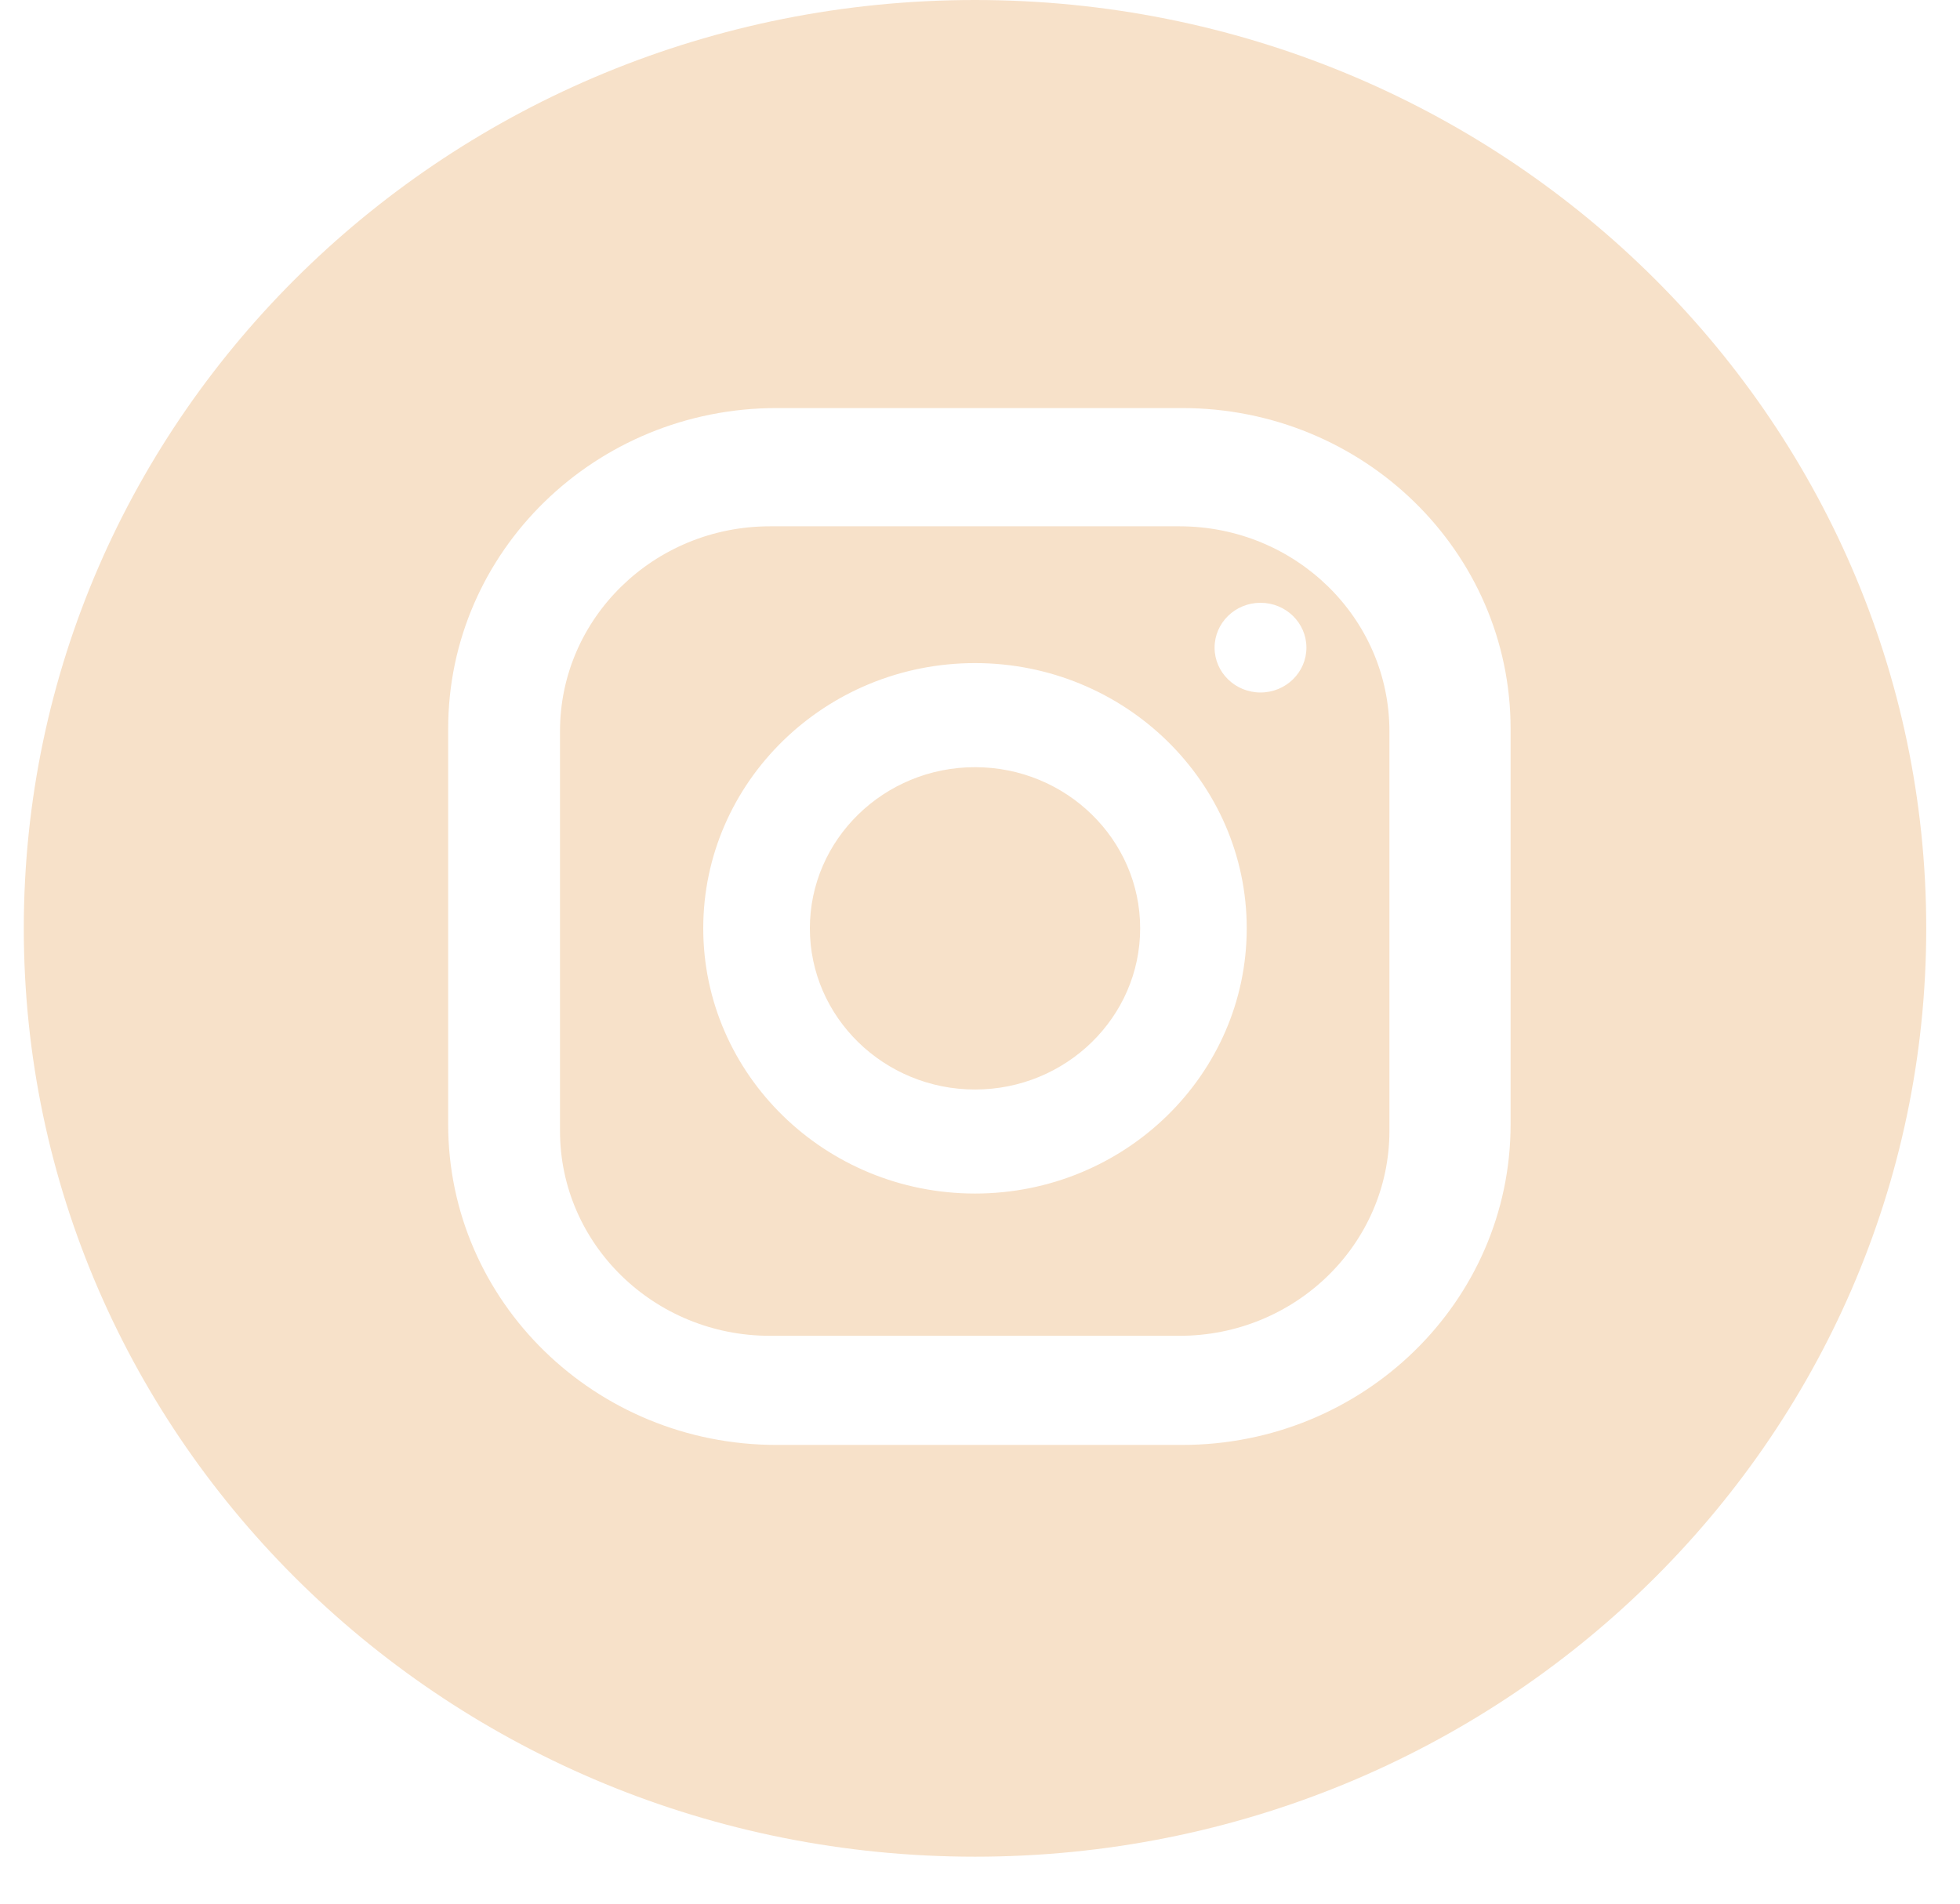 <svg width="35" height="34" viewBox="0 0 35 34" fill="none" xmlns="http://www.w3.org/2000/svg">
<path fill-rule="evenodd" clip-rule="evenodd" d="M34.397 16.581C34.397 25.738 26.792 33.161 17.411 33.161C8.03 33.161 0.425 25.738 0.425 16.581C0.425 7.423 8.03 0 17.411 0C26.792 0 34.397 7.423 34.397 16.581ZM13.869 25.807H21.108C24.349 25.807 26.975 23.244 26.975 20.081V13.015C26.975 9.852 24.349 7.288 21.108 7.288H13.869C10.629 7.288 8.003 9.852 8.003 13.015V20.081C8.003 23.244 10.629 25.807 13.869 25.807ZM10 20.198V13.06C10 11.039 11.679 9.4 13.749 9.4H21.062C23.132 9.4 24.811 11.039 24.811 13.06V20.198C24.811 22.219 23.132 23.858 21.062 23.858H13.749C11.679 23.858 10 22.219 10 20.198ZM17.411 21.317C14.735 21.317 12.558 19.192 12.558 16.58C12.558 13.968 14.735 11.843 17.411 11.843C20.087 11.843 22.263 13.968 22.263 16.58C22.263 19.192 20.087 21.317 17.411 21.317ZM17.411 13.702C15.785 13.702 14.462 14.993 14.462 16.58C14.462 18.167 15.785 19.459 17.411 19.459C19.037 19.459 20.36 18.167 20.36 16.58C20.36 14.993 19.037 13.702 17.411 13.702ZM22.509 12.368C22.962 12.368 23.329 12.009 23.329 11.567C23.329 11.125 22.962 10.766 22.509 10.766C22.056 10.766 21.689 11.125 21.689 11.567C21.689 12.009 22.056 12.368 22.509 12.368Z" fill="#F7E1C9"/>
</svg>
